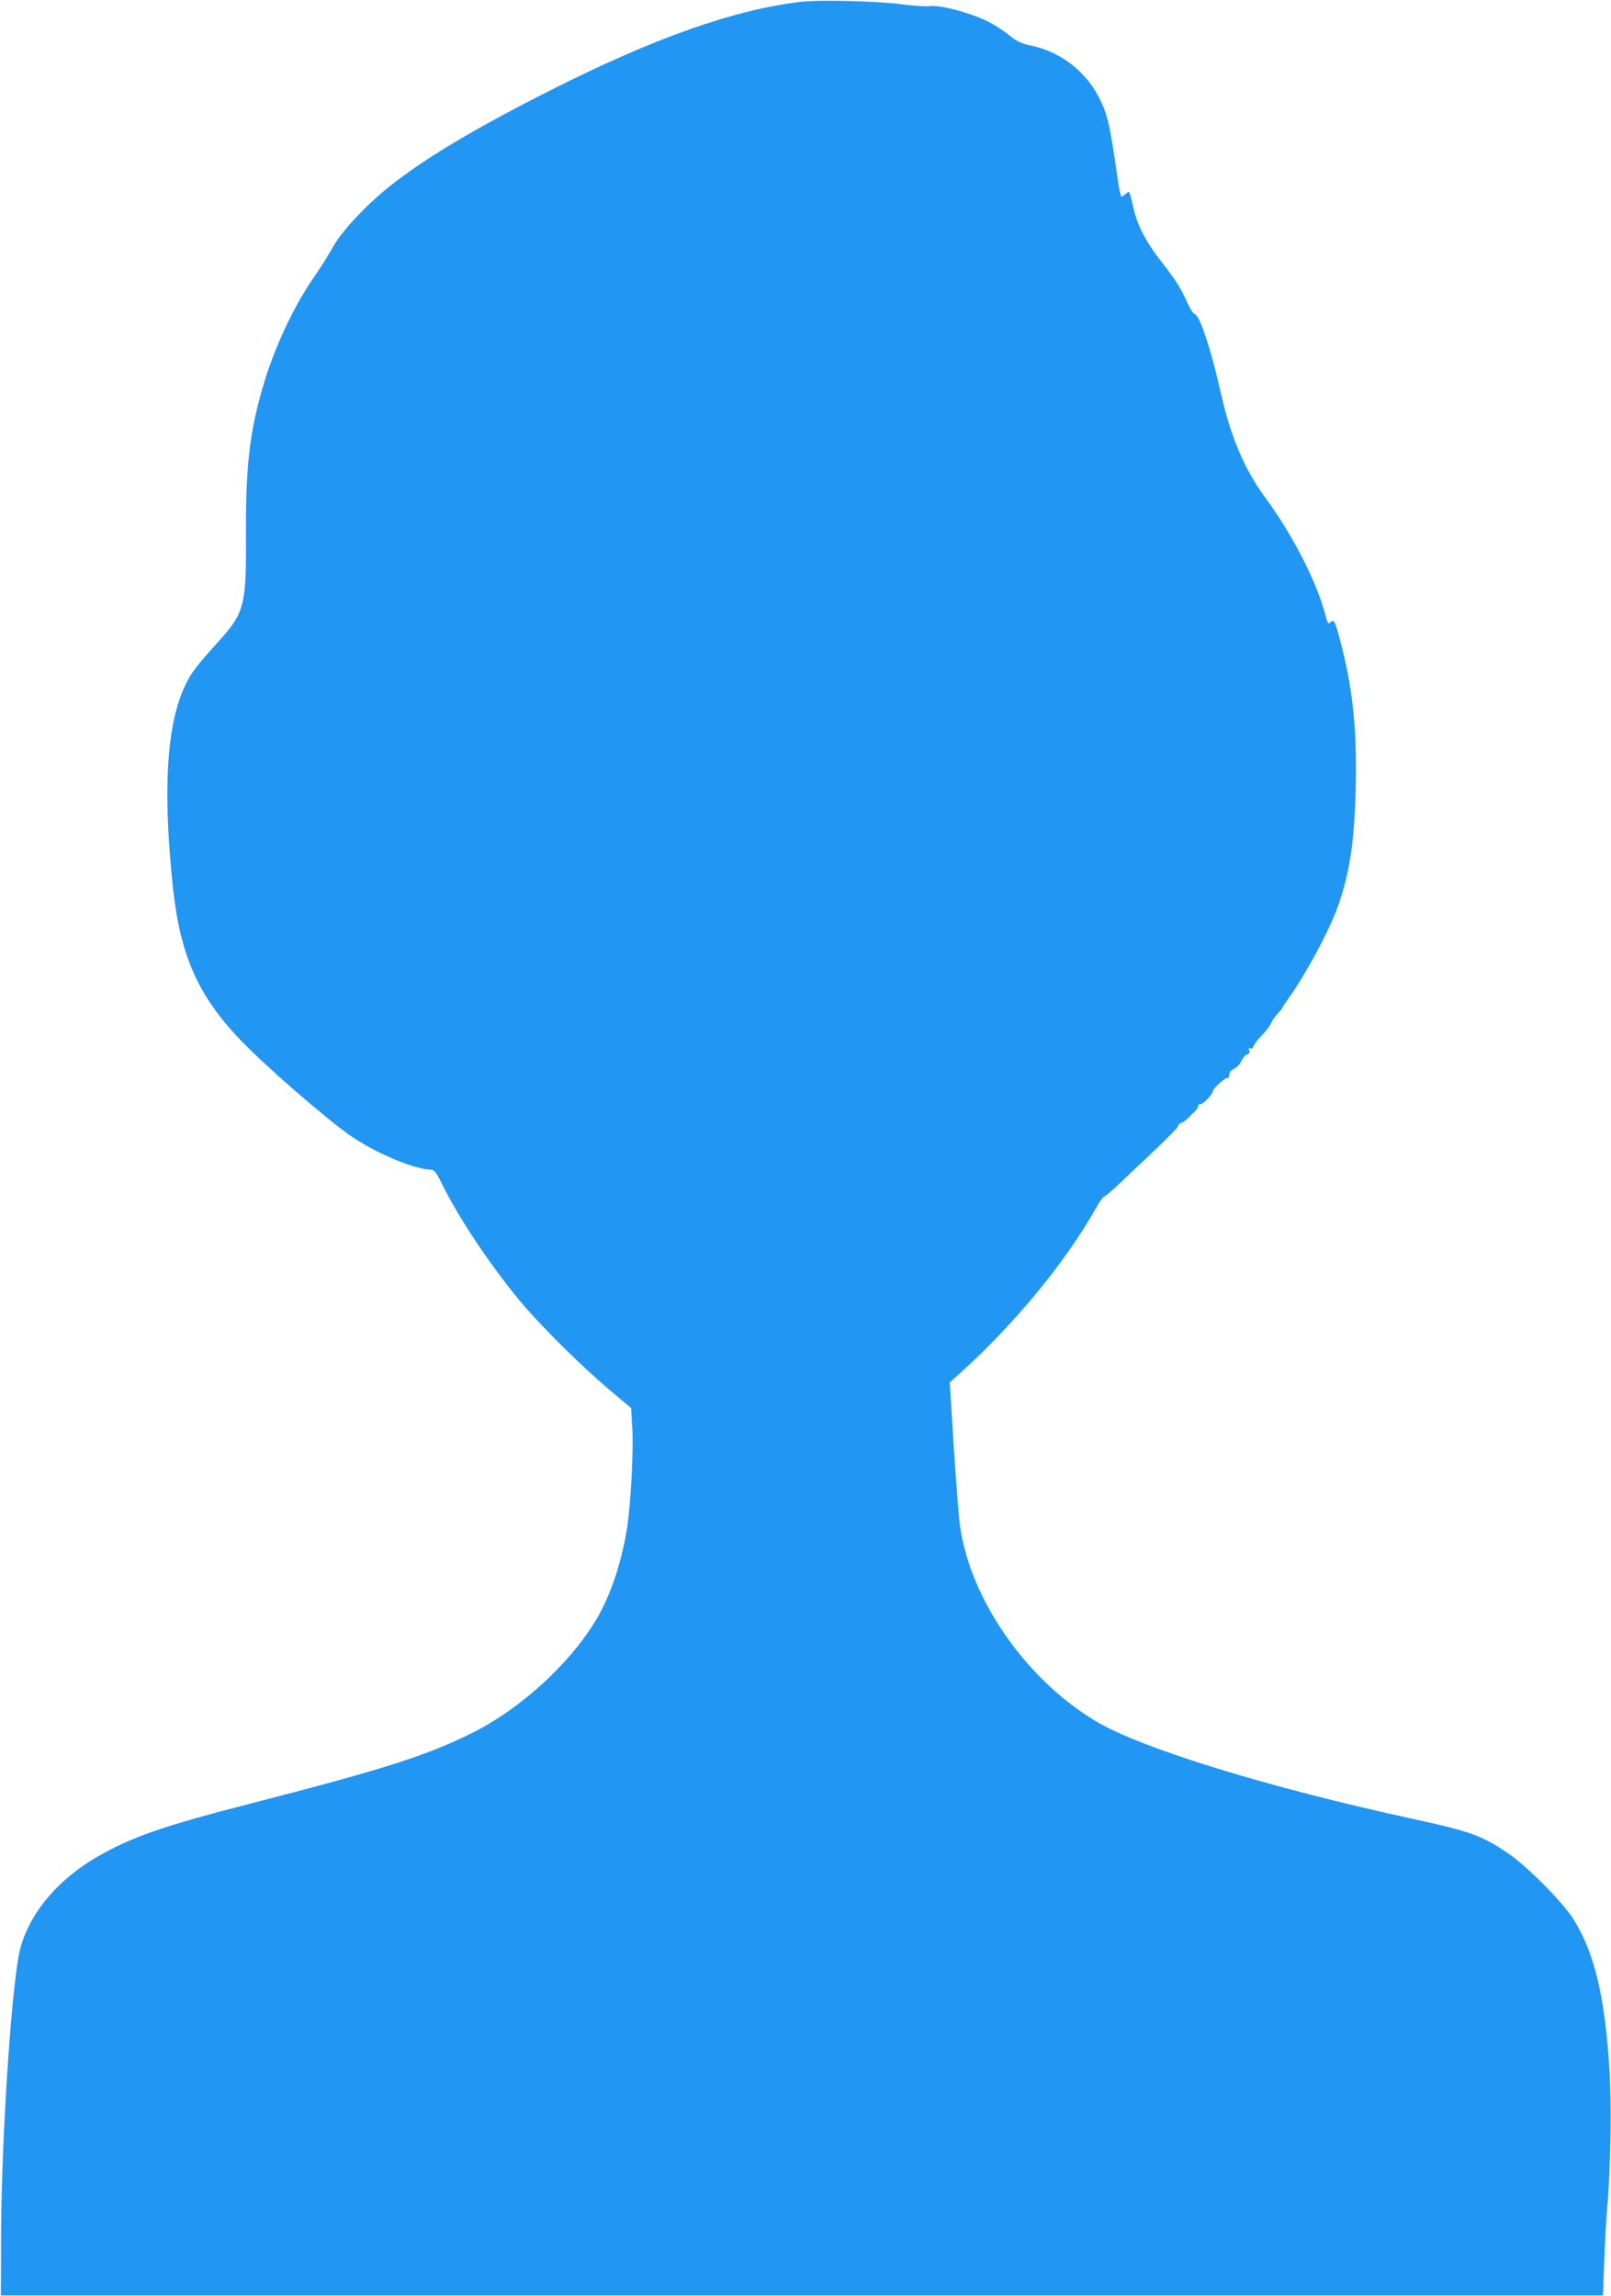 <?xml version="1.0" standalone="no"?>
<!DOCTYPE svg PUBLIC "-//W3C//DTD SVG 20010904//EN"
 "http://www.w3.org/TR/2001/REC-SVG-20010904/DTD/svg10.dtd">
<svg version="1.0" xmlns="http://www.w3.org/2000/svg"
 width="898pt" height="1280pt" viewBox="0 0 898 1280"
 preserveAspectRatio="xMidYMid meet">
<g transform="translate(0,1280) scale(0.1,-0.1)"
fill="#2196f3" stroke="none">
<path d="M4465 12790 c-370 -43 -821 -202 -1400 -495 -425 -215 -699 -379
-896 -536 -126 -100 -267 -251 -312 -334 -21 -39 -69 -115 -107 -170 -119
-171 -231 -415 -294 -643 -67 -241 -87 -431 -85 -805 2 -388 -8 -424 -164
-595 -44 -48 -97 -110 -118 -138 -153 -201 -192 -598 -124 -1231 41 -372 141
-595 375 -840 143 -148 455 -420 604 -527 139 -99 364 -195 460 -196 16 0 29
-17 56 -72 93 -191 264 -448 434 -655 115 -138 336 -358 497 -495 l127 -107 6
-103 c9 -122 -8 -434 -29 -568 -27 -166 -74 -318 -136 -443 -130 -260 -428
-546 -722 -694 -257 -129 -490 -203 -1247 -398 -481 -124 -657 -185 -844 -293
-218 -125 -373 -306 -430 -502 -48 -162 -107 -1034 -110 -1605 l-1 -340 4465
0 4465 0 7 185 c4 102 11 239 17 305 19 212 25 578 12 775 -26 404 -83 643
-199 830 -57 93 -256 294 -364 368 -146 100 -214 124 -523 191 -811 176 -1525
395 -1779 548 -391 235 -701 684 -756 1095 -6 46 -21 243 -34 438 l-22 354 61
55 c299 270 579 610 746 903 24 43 48 78 53 78 5 0 34 24 65 53 255 239 342
324 347 339 3 10 10 18 15 18 10 0 31 16 52 38 7 7 20 21 30 30 9 9 17 22 17
30 0 7 4 10 10 7 10 -6 69 53 70 71 0 14 63 74 78 74 7 0 13 5 13 10 1 6 2 15
3 20 0 6 12 16 26 23 14 7 32 26 40 44 8 17 23 34 33 36 12 4 15 11 10 23 -4
12 -3 15 5 10 7 -4 15 0 19 11 4 10 16 28 27 40 48 52 62 69 73 93 6 14 23 37
37 52 14 15 26 30 26 33 0 3 15 26 34 52 95 134 223 371 270 501 70 195 95
362 103 672 7 304 -14 528 -73 765 -42 168 -46 179 -71 154 -9 -9 -14 0 -22
32 -47 187 -183 455 -341 669 -113 153 -191 338 -245 580 -55 245 -120 440
-147 440 -7 0 -29 37 -48 81 -24 56 -63 117 -123 193 -100 127 -148 218 -172
329 -9 42 -19 77 -22 77 -4 0 -15 -7 -25 -16 -23 -22 -21 -28 -53 191 -32 215
-45 268 -93 359 -76 144 -216 249 -375 282 -56 12 -80 23 -126 61 -31 25 -87
61 -126 79 -97 46 -257 87 -309 80 -23 -3 -90 1 -151 9 -135 19 -462 27 -570
15z"/>
</g>
</svg>
